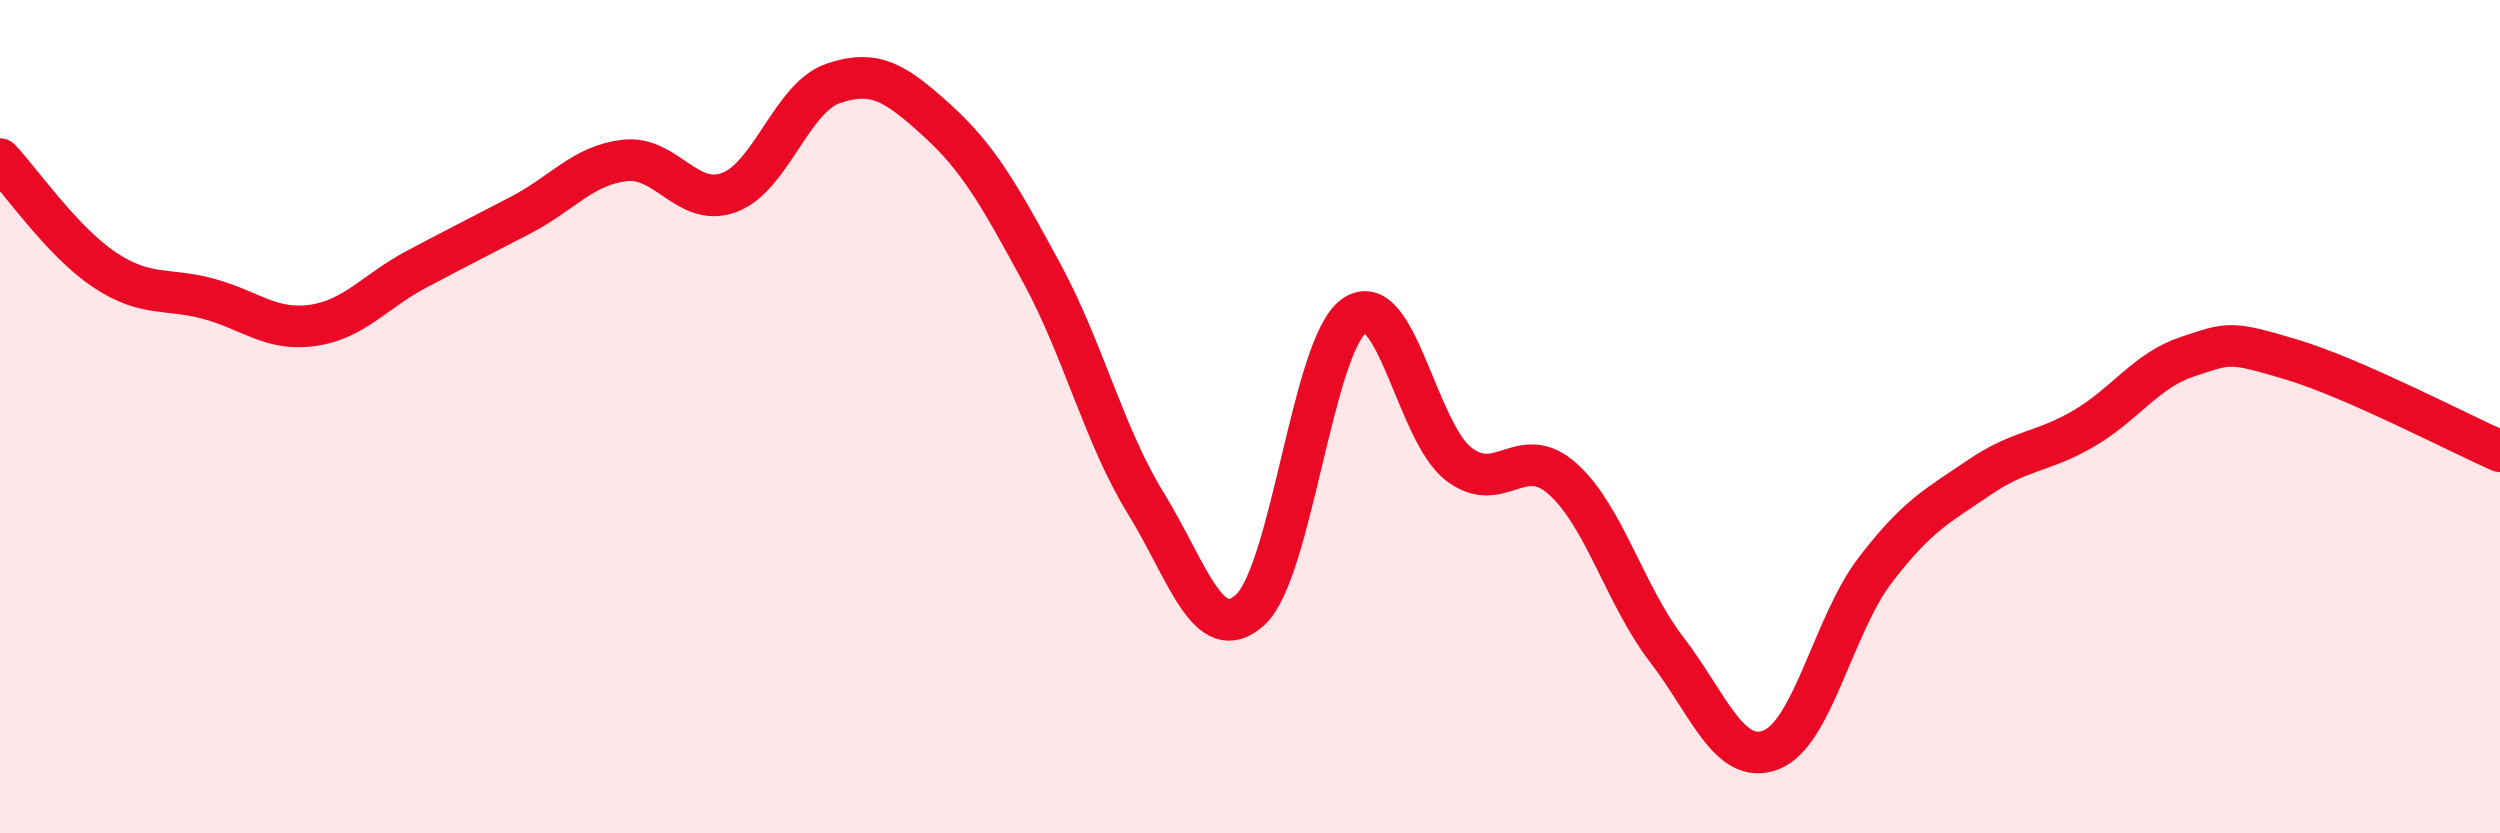 
    <svg width="60" height="20" viewBox="0 0 60 20" xmlns="http://www.w3.org/2000/svg">
      <path
        d="M 0,3.82 C 0.5,4.35 1.5,5.8 2.5,6.47 C 3.5,7.14 4,6.9 5,7.17 C 6,7.44 6.5,7.95 7.5,7.81 C 8.5,7.67 9,6.99 10,6.46 C 11,5.93 11.5,5.68 12.5,5.16 C 13.5,4.64 14,3.96 15,3.85 C 16,3.74 16.5,4.99 17.5,4.62 C 18.5,4.25 19,2.34 20,2 C 21,1.66 21.5,1.99 22.5,2.9 C 23.5,3.81 24,4.71 25,6.55 C 26,8.39 26.5,10.46 27.5,12.08 C 28.5,13.7 29,15.54 30,14.64 C 31,13.74 31.5,8.28 32.5,7.58 C 33.5,6.88 34,10.35 35,11.13 C 36,11.91 36.5,10.6 37.5,11.49 C 38.5,12.38 39,14.29 40,15.59 C 41,16.89 41.5,18.38 42.5,18 C 43.5,17.62 44,15 45,13.69 C 46,12.38 46.5,12.14 47.5,11.46 C 48.5,10.78 49,10.87 50,10.29 C 51,9.71 51.5,8.89 52.5,8.56 C 53.5,8.23 53.5,8.18 55,8.63 C 56.5,9.08 59,10.39 60,10.83L60 20L0 20Z"
        fill="#EB0A25"
        opacity="0.1"
        stroke-linecap="round"
        stroke-linejoin="round"
      />
      <path
        d="M 0,3.82 C 0.5,4.35 1.5,5.8 2.5,6.47 C 3.5,7.14 4,6.9 5,7.17 C 6,7.44 6.5,7.95 7.5,7.81 C 8.5,7.67 9,6.99 10,6.46 C 11,5.93 11.5,5.68 12.5,5.16 C 13.5,4.64 14,3.96 15,3.85 C 16,3.74 16.5,4.99 17.5,4.62 C 18.5,4.25 19,2.34 20,2 C 21,1.66 21.5,1.99 22.5,2.9 C 23.5,3.81 24,4.71 25,6.55 C 26,8.39 26.5,10.46 27.5,12.08 C 28.5,13.7 29,15.54 30,14.64 C 31,13.74 31.5,8.28 32.5,7.58 C 33.5,6.88 34,10.35 35,11.13 C 36,11.91 36.5,10.6 37.5,11.49 C 38.5,12.38 39,14.29 40,15.59 C 41,16.89 41.5,18.38 42.5,18 C 43.5,17.62 44,15 45,13.69 C 46,12.38 46.5,12.14 47.5,11.46 C 48.5,10.78 49,10.87 50,10.29 C 51,9.71 51.5,8.89 52.5,8.56 C 53.5,8.23 53.5,8.18 55,8.63 C 56.5,9.08 59,10.39 60,10.83"
        stroke="#EB0A25"
        stroke-width="1"
        fill="none"
        stroke-linecap="round"
        stroke-linejoin="round"
      />
    </svg>
  